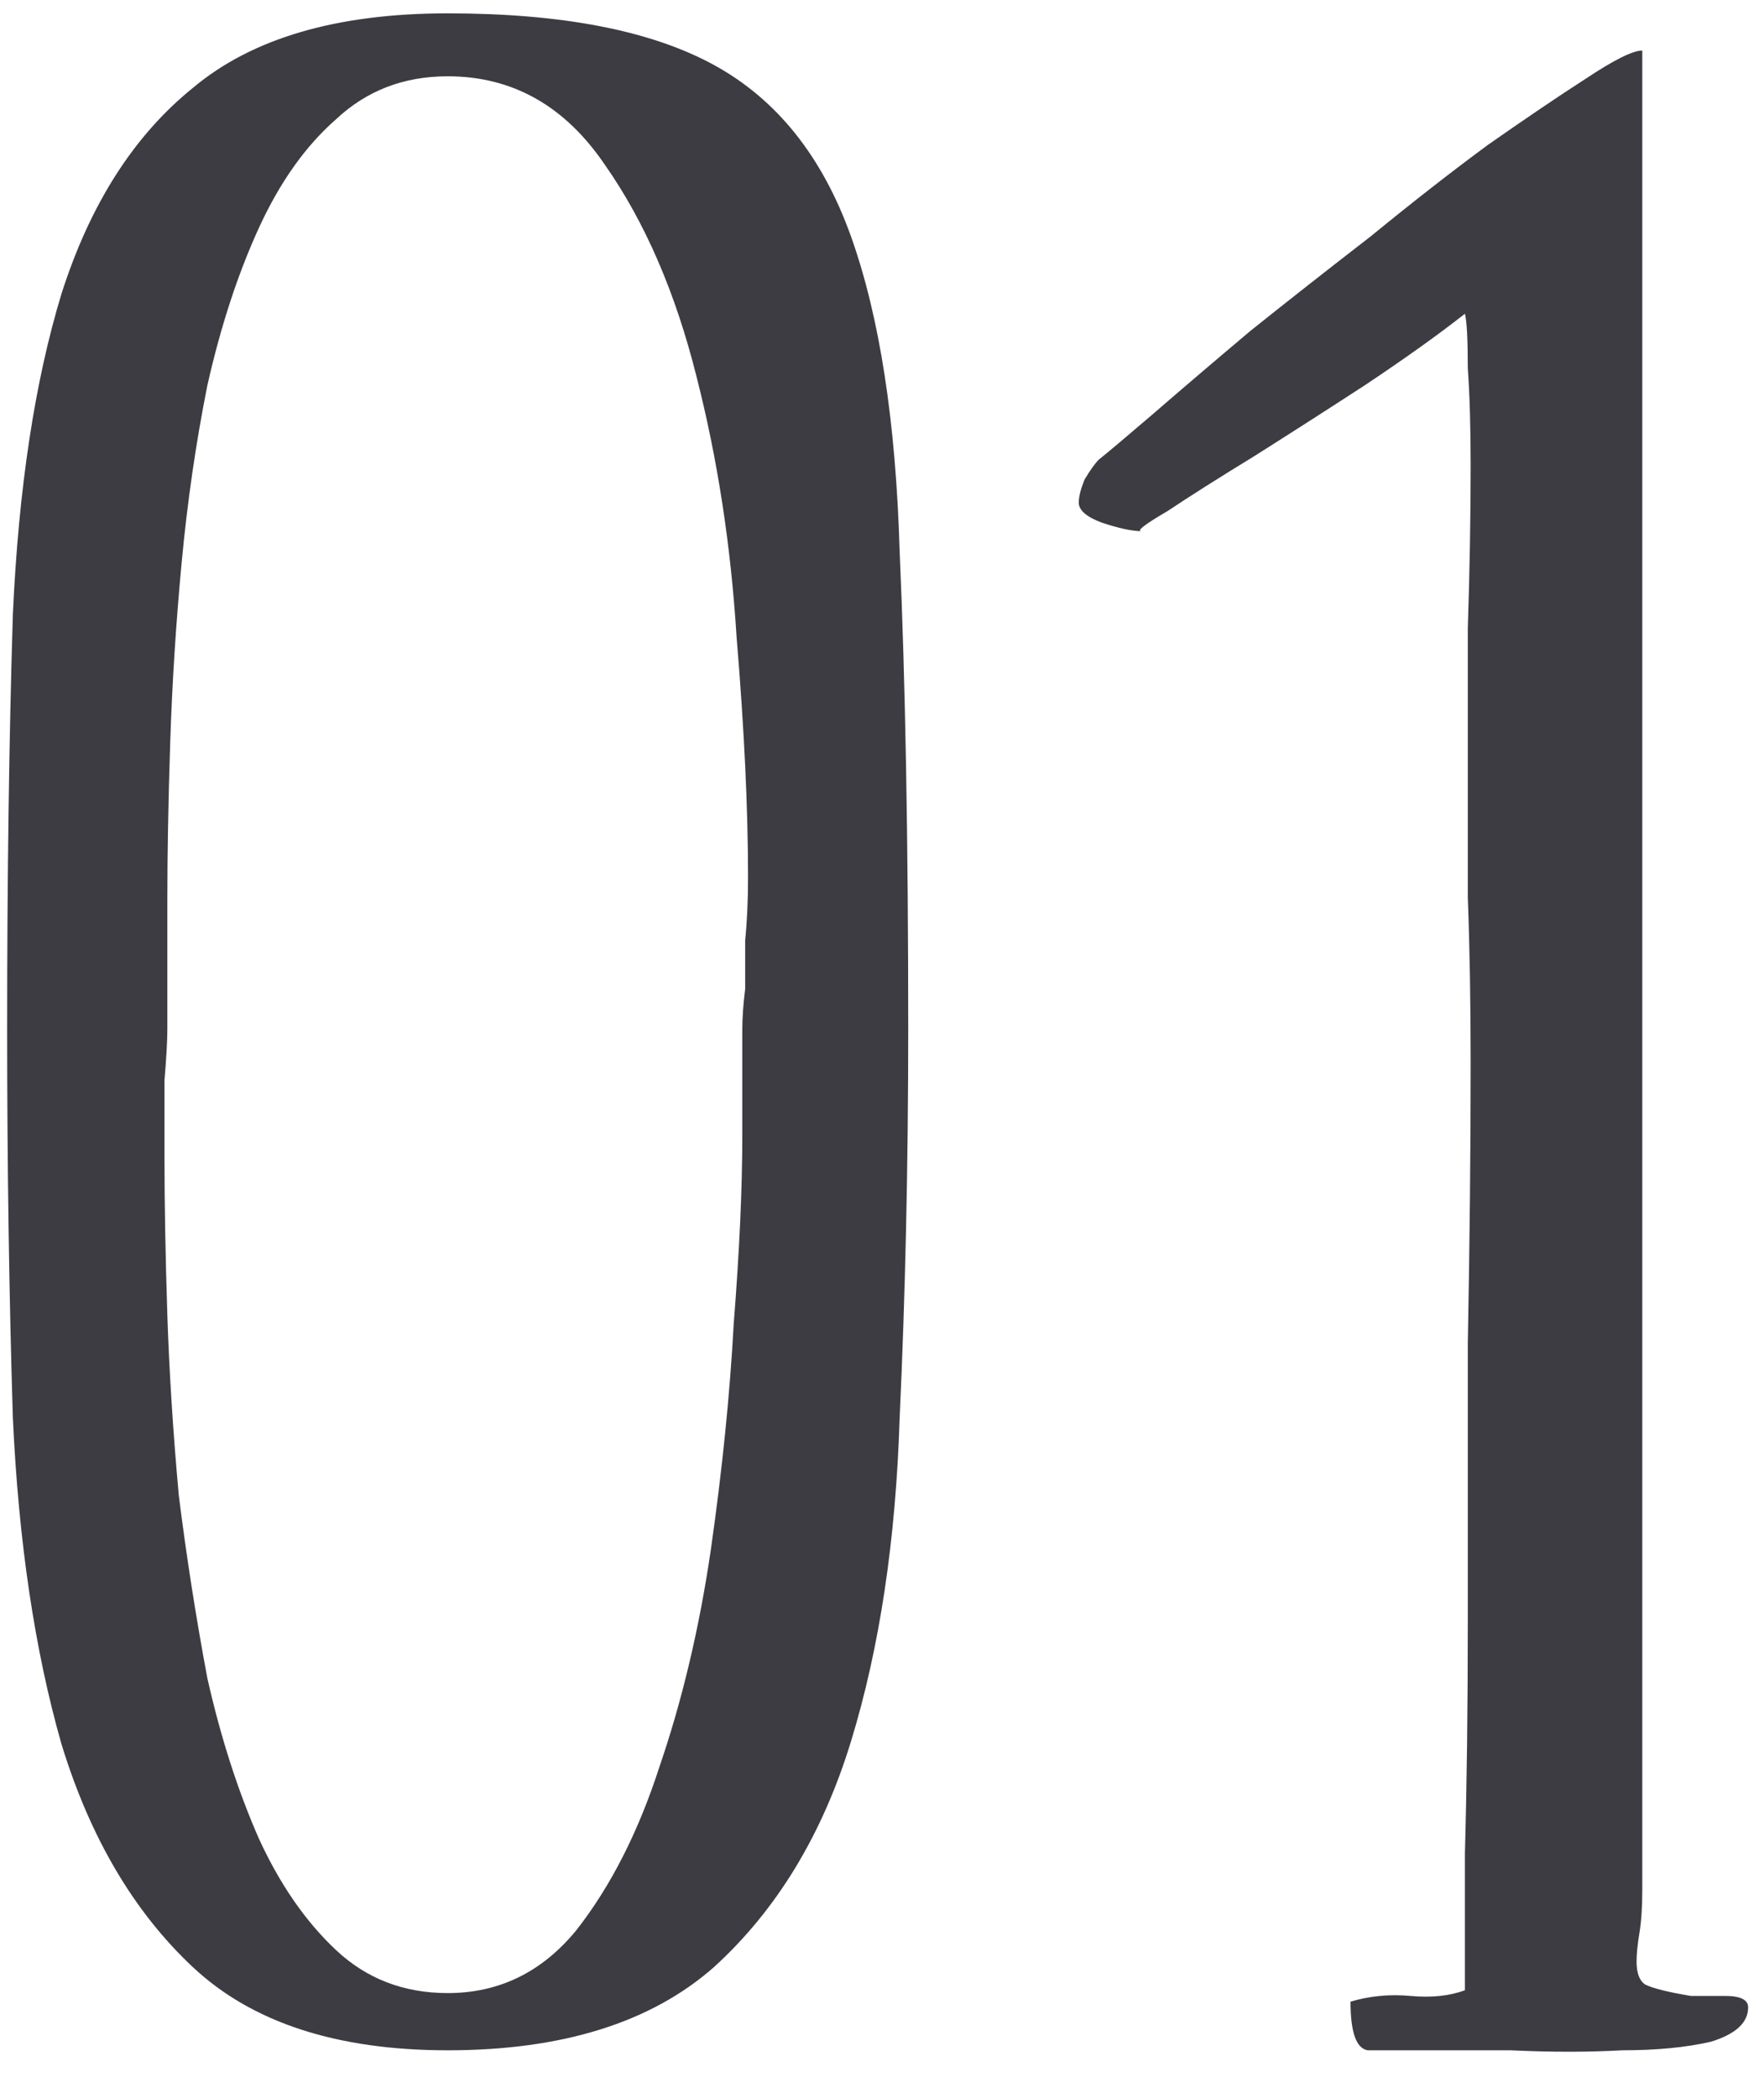 <?xml version="1.0" encoding="UTF-8"?> <svg xmlns="http://www.w3.org/2000/svg" width="37" height="44" viewBox="0 0 37 44" fill="none"><path d="M0.15 21.58C0.15 18.38 0.19 15.48 0.27 12.88C0.39 10.24 0.73 8 1.29 6.16C1.89 4.28 2.81 2.84 4.05 1.84C5.29 0.8 7.07 0.28 9.39 0.28C11.79 0.28 13.65 0.64 14.97 1.36C16.29 2.08 17.25 3.28 17.85 4.96C18.45 6.64 18.79 8.84 18.87 11.56C18.99 14.28 19.05 17.62 19.05 21.58C19.05 24.42 18.99 27.14 18.87 29.74C18.79 32.3 18.45 34.56 17.85 36.52C17.25 38.48 16.29 40.06 14.97 41.26C13.65 42.42 11.79 43 9.39 43C7.07 43 5.29 42.42 4.05 41.26C2.81 40.1 1.89 38.54 1.29 36.58C0.73 34.62 0.39 32.34 0.27 29.74C0.19 27.14 0.15 24.42 0.15 21.58ZM15.57 21.58C15.57 21.34 15.59 21.06 15.63 20.74C15.63 20.46 15.63 20.12 15.63 19.72C15.67 19.32 15.69 18.88 15.69 18.4C15.69 16.96 15.61 15.28 15.45 13.36C15.33 11.44 15.05 9.62 14.61 7.9C14.17 6.14 13.53 4.66 12.69 3.46C11.85 2.22 10.75 1.6 9.39 1.6C8.47 1.6 7.69 1.9 7.05 2.5C6.41 3.06 5.87 3.82 5.43 4.78C4.99 5.74 4.63 6.84 4.35 8.08C4.11 9.28 3.93 10.52 3.81 11.8C3.69 13.08 3.61 14.34 3.57 15.58C3.53 16.82 3.51 17.92 3.51 18.88V21.58C3.51 21.82 3.49 22.18 3.45 22.66C3.45 23.1 3.45 23.64 3.45 24.28C3.45 25.24 3.47 26.34 3.51 27.58C3.55 28.78 3.63 30.04 3.75 31.36C3.91 32.64 4.11 33.92 4.35 35.2C4.63 36.44 4.99 37.56 5.43 38.56C5.87 39.52 6.41 40.3 7.05 40.9C7.69 41.5 8.47 41.8 9.39 41.8C10.47 41.8 11.37 41.36 12.09 40.48C12.81 39.56 13.39 38.42 13.83 37.06C14.31 35.66 14.67 34.14 14.91 32.5C15.15 30.82 15.31 29.24 15.39 27.76C15.51 26.24 15.57 24.92 15.57 23.8C15.57 22.68 15.57 21.94 15.57 21.58ZM28.327 41.98C28.727 41.86 29.147 41.82 29.587 41.86C30.027 41.9 30.407 41.86 30.727 41.74C30.727 41.22 30.727 40.26 30.727 38.86C30.767 37.42 30.787 35.8 30.787 34C30.787 32.16 30.787 30.22 30.787 28.18C30.827 26.1 30.847 24.14 30.847 22.3C30.847 21.02 30.827 19.86 30.787 18.82C30.787 17.78 30.787 16.86 30.787 16.06C30.787 15.34 30.787 14.38 30.787 13.18C30.827 11.98 30.847 10.84 30.847 9.76C30.847 8.96 30.827 8.28 30.787 7.72C30.787 7.12 30.767 6.74 30.727 6.58C30.167 7.02 29.467 7.52 28.627 8.08C27.827 8.6 27.047 9.1 26.287 9.58C25.567 10.02 24.967 10.4 24.487 10.72C24.007 11 23.827 11.14 23.947 11.14C23.747 11.14 23.467 11.08 23.107 10.96C22.787 10.84 22.627 10.7 22.627 10.54C22.627 10.42 22.667 10.26 22.747 10.06C22.867 9.86 22.967 9.72 23.047 9.64C23.247 9.48 23.627 9.16 24.187 8.68C24.787 8.16 25.467 7.58 26.227 6.94C27.027 6.3 27.867 5.64 28.747 4.96C29.627 4.24 30.447 3.6 31.207 3.04C32.007 2.48 32.687 2.02 33.247 1.66C33.847 1.26 34.247 1.06 34.447 1.06V4.9V32.44V39.64C34.447 40 34.427 40.3 34.387 40.54C34.347 40.78 34.327 40.98 34.327 41.14C34.327 41.38 34.387 41.54 34.507 41.62C34.667 41.7 34.987 41.78 35.467 41.86H36.187C36.507 41.86 36.667 41.94 36.667 42.1C36.667 42.42 36.407 42.66 35.887 42.82C35.367 42.94 34.747 43 34.027 43C33.307 43.04 32.527 43.04 31.687 43C30.887 43 30.187 43 29.587 43C29.267 43 28.967 43 28.687 43C28.447 42.96 28.327 42.62 28.327 41.98Z" fill="#3C3C42"></path></svg> 